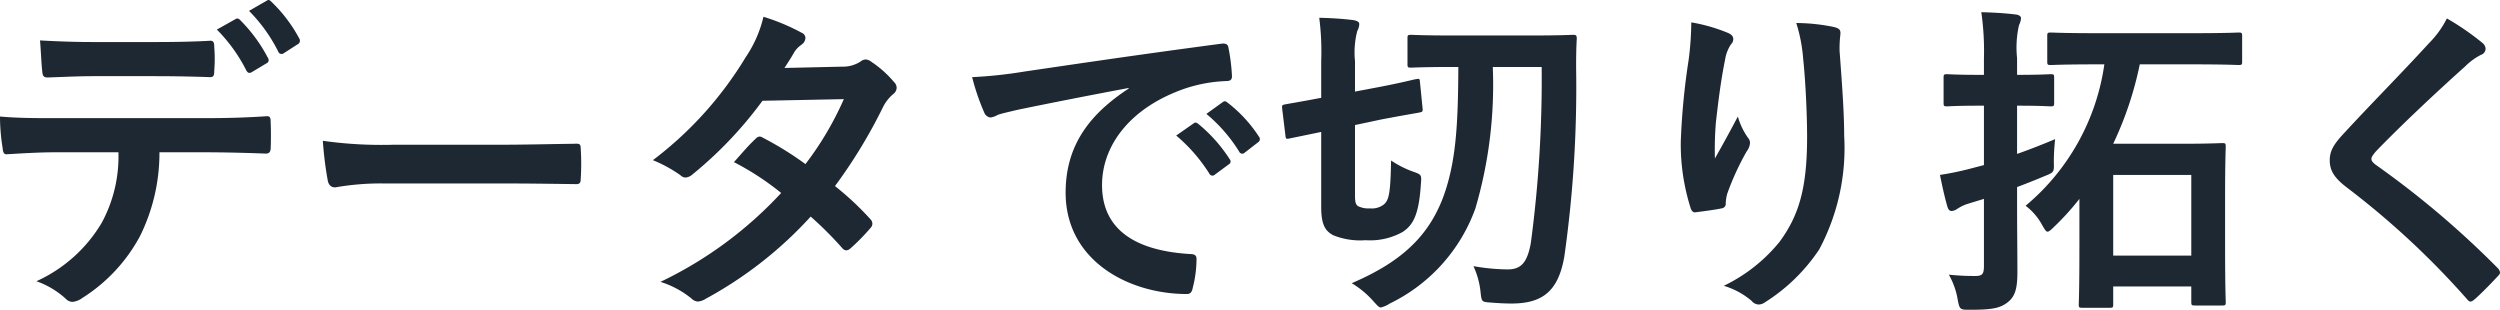 <svg xmlns="http://www.w3.org/2000/svg" width="152.399" height="18.883" viewBox="0 0 152.399 18.883">
  <path id="パス_99526" data-name="パス 99526" d="M14.84,14.44a9.76,9.76,0,0,1,1.8,2.5c.08.14.18.18.32.1l.9-.54a.213.213,0,0,0,.1-.32,9.418,9.418,0,0,0-1.7-2.32c-.1-.1-.18-.12-.28-.06ZM16.8,13.3a9.606,9.606,0,0,1,1.78,2.48.216.216,0,0,0,.34.1l.84-.54a.242.242,0,0,0,.1-.36,8.853,8.853,0,0,0-1.7-2.24c-.1-.1-.16-.14-.28-.06Zm-5.74,3.98c1.1,0,2.28.02,3.36.06.22,0,.26-.1.26-.38a8.9,8.9,0,0,0,0-1.46c0-.26-.04-.38-.24-.38-1,.06-2.26.08-3.38.08H7.38c-.9,0-1.92-.02-3.32-.1.06.72.08,1.44.14,1.92.02.24.08.34.34.34,1.12-.04,1.92-.08,2.84-.08Zm2.96,4.64c1.38,0,2.76.04,3.8.08.18,0,.3-.08.3-.34.02-.26.02-1.28,0-1.54,0-.28-.02-.4-.22-.4-1.18.08-2.34.12-3.9.12H5.02c-1.16,0-2.28,0-3.4-.1a12.033,12.033,0,0,0,.16,1.92c.02.26.08.4.26.38,1.02-.06,2-.12,3-.12h3.8a8.495,8.495,0,0,1-1.02,4.3,8.882,8.882,0,0,1-3.98,3.56,5.254,5.254,0,0,1,1.78,1.06.589.589,0,0,0,.42.2,1.218,1.218,0,0,0,.6-.24,10.075,10.075,0,0,0,3.52-3.78,11.424,11.424,0,0,0,1.18-5.1Zm18.18,1.9c1.48,0,2.96.02,4.46.04.28.02.36-.06.36-.3a14.741,14.741,0,0,0,0-1.88c0-.24-.06-.3-.36-.28-1.54.02-3.08.06-4.6.06H25.62a25.694,25.694,0,0,1-4.32-.24,21.707,21.707,0,0,0,.3,2.42c.06.3.22.42.46.42A15.993,15.993,0,0,1,25,23.82Zm17.24-7.04c.34-.52.46-.72.62-1a1.672,1.672,0,0,1,.42-.42.54.54,0,0,0,.24-.4.351.351,0,0,0-.22-.32,12.6,12.6,0,0,0-2.34-.98,7.377,7.377,0,0,1-1.08,2.46,22.314,22.314,0,0,1-5.66,6.28,8.333,8.333,0,0,1,1.68.92.458.458,0,0,0,.32.14.717.717,0,0,0,.4-.18,24.152,24.152,0,0,0,4.28-4.5l4.96-.1a19.282,19.282,0,0,1-2.34,3.96,20.054,20.054,0,0,0-2.58-1.6.519.519,0,0,0-.2-.08.378.378,0,0,0-.26.14c-.46.42-.88.94-1.32,1.42a16.719,16.719,0,0,1,2.88,1.88,24.252,24.252,0,0,1-7.36,5.42,5.683,5.683,0,0,1,1.9,1.02.6.6,0,0,0,.38.18,1.089,1.089,0,0,0,.5-.18,24.373,24.373,0,0,0,6.38-5,22.166,22.166,0,0,1,1.94,1.94.347.347,0,0,0,.22.12.416.416,0,0,0,.24-.1,12.294,12.294,0,0,0,1.24-1.26.387.387,0,0,0,.12-.26.4.4,0,0,0-.12-.28,17.78,17.78,0,0,0-2.16-2.02,31.217,31.217,0,0,0,2.94-4.84,2.509,2.509,0,0,1,.6-.76.512.512,0,0,0,.22-.38.489.489,0,0,0-.16-.36,6.479,6.479,0,0,0-1.36-1.22.688.688,0,0,0-.36-.16.585.585,0,0,0-.34.14,1.957,1.957,0,0,1-1.1.3Zm20.98,1.26c-2.42,1.58-3.84,3.5-3.84,6.34,0,4.16,3.86,6.18,7.38,6.18.24,0,.32-.12.38-.42a7.114,7.114,0,0,0,.22-1.72c0-.22-.12-.3-.44-.3-3.48-.22-5.32-1.62-5.32-4.2,0-2.4,1.7-4.74,5.1-5.9a8.924,8.924,0,0,1,2.44-.44c.26,0,.38-.06.38-.3a11.427,11.427,0,0,0-.22-1.76c-.02-.14-.12-.26-.42-.22-5.16.68-9.56,1.34-12.02,1.7a27.59,27.59,0,0,1-3.18.34,13.936,13.936,0,0,0,.74,2.16.468.468,0,0,0,.38.3,1.168,1.168,0,0,0,.44-.16c.3-.1.5-.14,1.26-.32,2.14-.44,4.28-.86,6.72-1.32Zm2.9,2.86a9.924,9.924,0,0,1,2.02,2.32.209.209,0,0,0,.34.06l.84-.62a.2.2,0,0,0,.06-.32,9.2,9.2,0,0,0-1.9-2.14c-.12-.1-.2-.12-.3-.04Zm1.84-1.32a9.462,9.462,0,0,1,2,2.3.205.205,0,0,0,.34.06l.8-.62a.231.231,0,0,0,.06-.36,8.352,8.352,0,0,0-1.9-2.06c-.12-.1-.18-.12-.3-.04ZM95.6,16.72a75.4,75.4,0,0,1-.66,10.72c-.22,1.24-.62,1.62-1.42,1.62a12.425,12.425,0,0,1-2.08-.2,4.936,4.936,0,0,1,.44,1.64c.06.54.08.54.6.58s.9.06,1.28.06c1.94,0,2.86-.8,3.22-2.86a73.184,73.184,0,0,0,.72-11.5c0-.54,0-1.12.04-1.78,0-.2-.04-.24-.22-.24-.12,0-.74.04-2.58.04H90.2c-1.84,0-2.44-.04-2.56-.04-.2,0-.22.02-.22.22v1.56c0,.2.02.22.22.22.12,0,.72-.04,2.56-.04h.32c-.02,3.42-.12,5.78-.94,7.98-.9,2.34-2.52,3.9-5.56,5.2a5.624,5.624,0,0,1,1.34,1.12c.22.24.32.36.44.36a1.74,1.74,0,0,0,.54-.24,10.327,10.327,0,0,0,5.22-5.8,26.737,26.737,0,0,0,1.06-8.62ZM84.22,20.26l1.6-.34c1.58-.3,2.12-.38,2.3-.42.22-.04.24-.06.22-.26l-.16-1.6c-.02-.2-.02-.22-.22-.18-.18.02-.7.18-2.26.48l-1.48.28V16.36a5.2,5.2,0,0,1,.14-1.84.867.867,0,0,0,.12-.42c0-.12-.12-.2-.38-.24-.66-.08-1.28-.12-2.06-.14a15.947,15.947,0,0,1,.12,2.64V18.6c-1.48.28-2,.36-2.2.4-.18.04-.2.04-.18.26l.2,1.64c.02.2.04.22.24.18l1.94-.4v4.58c0,1.06.24,1.46.74,1.72a4.378,4.378,0,0,0,1.96.3,4.076,4.076,0,0,0,2.26-.5c.64-.42,1-1.04,1.12-2.96.04-.52.04-.54-.48-.72a6.026,6.026,0,0,1-1.34-.68c-.04,1.98-.12,2.4-.44,2.68a1.2,1.2,0,0,1-.86.24,1.391,1.391,0,0,1-.72-.14c-.14-.1-.18-.26-.18-.66ZM104.72,14a18.506,18.506,0,0,1-.16,2.28,42.274,42.274,0,0,0-.48,4.98,12.8,12.8,0,0,0,.6,4.06c.04.14.14.28.28.26.5-.06,1.36-.18,1.6-.24a.281.281,0,0,0,.26-.32,2.5,2.5,0,0,1,.1-.6,16.374,16.374,0,0,1,1.18-2.56.942.942,0,0,0,.2-.5.46.46,0,0,0-.12-.32,4.146,4.146,0,0,1-.62-1.3c-.54,1.02-.96,1.78-1.4,2.56a20.2,20.2,0,0,1,.06-2.2c.12-1.04.28-2.46.56-3.82a2.308,2.308,0,0,1,.36-.94.458.458,0,0,0,.14-.32c0-.18-.12-.3-.38-.4A10.481,10.481,0,0,0,104.72,14Zm6.4.04a9.581,9.581,0,0,1,.42,2.18c.14,1.28.24,3.36.24,4.78,0,3.16-.52,4.8-1.68,6.38a9.9,9.9,0,0,1-3.4,2.68,4.641,4.641,0,0,1,1.7.92.58.58,0,0,0,.42.22.693.693,0,0,0,.4-.14,11.021,11.021,0,0,0,3.3-3.22,13.138,13.138,0,0,0,1.52-6.94c0-1.44-.14-3.26-.28-5.16a7.081,7.081,0,0,1,.04-.92c.04-.34,0-.44-.4-.54A11.549,11.549,0,0,0,111.12,14.04Zm18.78,2.52a13.735,13.735,0,0,1-4.8,8.62,3.625,3.625,0,0,1,1,1.16c.16.28.24.42.34.42.08,0,.2-.1.4-.3a15.543,15.543,0,0,0,1.54-1.7V27.6c0,2.86-.04,3.48-.04,3.6,0,.18.02.2.24.2h1.62c.22,0,.24-.02.24-.2V30.1h4.76v.94c0,.2.02.22.24.22h1.64c.2,0,.22-.02.22-.22,0-.14-.04-.76-.04-3.7V24.86c0-2.5.04-3.16.04-3.28,0-.2-.02-.22-.22-.22-.12,0-.84.04-2.32.04h-4.32a21.2,21.2,0,0,0,1.62-4.84h3.32c1.92,0,2.6.04,2.7.04.2,0,.22-.02.22-.22V14.84c0-.2-.02-.22-.22-.22-.1,0-.78.04-2.7.04h-6.02c-1.92,0-2.58-.04-2.72-.04-.2,0-.22.02-.22.22v1.54c0,.2.02.22.22.22.14,0,.8-.04,2.72-.04Zm5.3,6.74v4.92h-4.76V23.3Zm-10.62.74c.58-.22,1.14-.44,1.66-.66.6-.24.6-.24.58-.88a13.2,13.2,0,0,1,.08-1.38c-.72.3-1.52.62-2.32.9V19.08h.04c1.44,0,1.88.04,2,.04.2,0,.22-.02.22-.22V17.38c0-.2-.02-.22-.22-.22-.12,0-.56.04-2,.04h-.04V16.18a6.136,6.136,0,0,1,.12-2.02,1.018,1.018,0,0,0,.12-.42c0-.1-.12-.2-.32-.22-.66-.08-1.34-.12-2.1-.14a16.739,16.739,0,0,1,.16,2.84v.98h-.26c-1.42,0-1.86-.04-1.98-.04-.2,0-.22.02-.22.22V18.9c0,.2.02.22.22.22.12,0,.56-.04,1.98-.04h.26V22.7l-.84.22a17.767,17.767,0,0,1-1.84.38c.14.7.3,1.42.46,1.96.06.18.14.24.26.24a.7.7,0,0,0,.32-.12,2.475,2.475,0,0,1,.66-.32l.98-.3v4.1c0,.5-.12.6-.52.6a14.407,14.407,0,0,1-1.62-.08,4.6,4.6,0,0,1,.54,1.52c.12.62.14.62.76.62,1.34,0,1.8-.1,2.24-.42.52-.38.64-.9.64-1.92,0-.98-.02-2.64-.02-4.04Zm26.2-10.28a5.772,5.772,0,0,1-1.08,1.5c-1.72,1.88-3.38,3.54-5.08,5.38-.62.66-.98,1.1-.98,1.76s.3,1.1,1.06,1.68a50.484,50.484,0,0,1,7.28,6.76c.1.12.16.18.24.18s.16-.06.28-.16c.34-.3.92-.88,1.38-1.38.1-.1.14-.16.14-.24a.479.479,0,0,0-.14-.26,55.491,55.491,0,0,0-7.44-6.3c-.18-.14-.26-.24-.26-.36,0-.1.08-.22.26-.44,1.54-1.6,3.74-3.66,5.46-5.2a3.789,3.789,0,0,1,.96-.7.4.4,0,0,0,.28-.38.49.49,0,0,0-.16-.32A15.922,15.922,0,0,0,150.78,13.76Z" transform="translate(-1.62 -12.637)" fill="#1e2832"/>
</svg>
